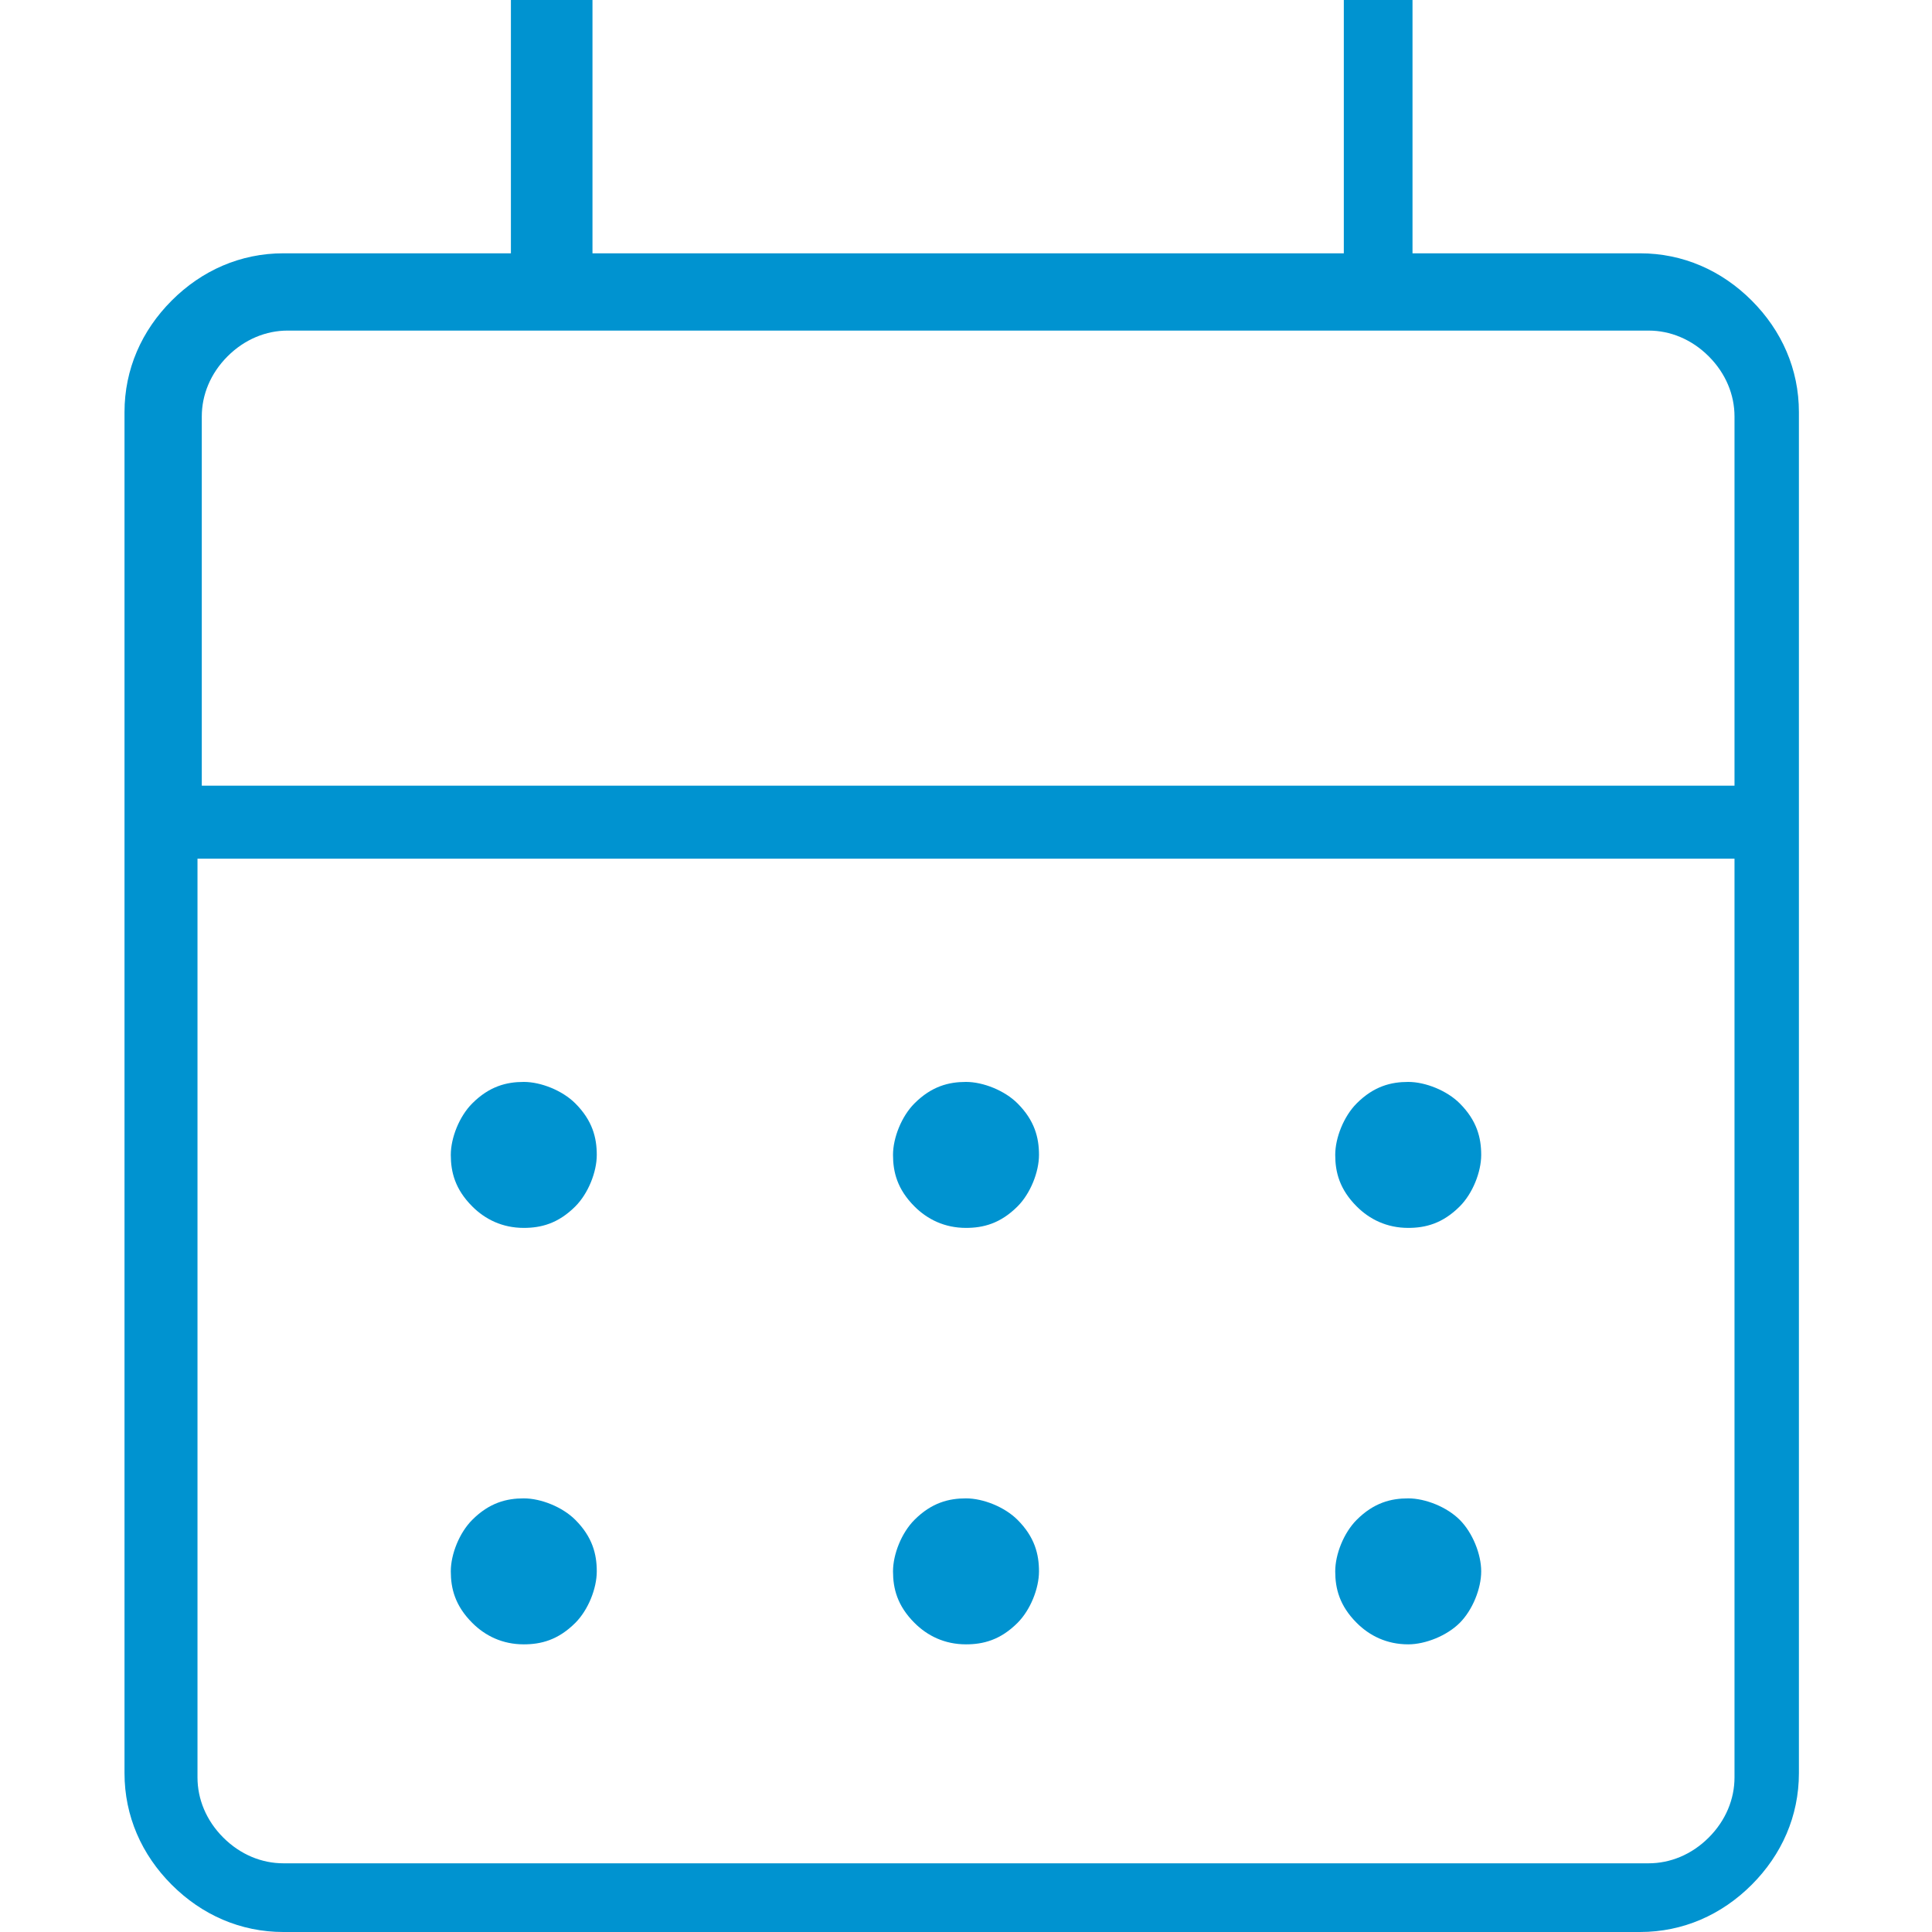 <?xml version="1.0" encoding="UTF-8"?>
<svg xmlns="http://www.w3.org/2000/svg" version="1.1" viewBox="0 0 45 45">
  <defs>
    <style>
      .cls-1 {
        fill: #0093d0;
      }
    </style>
  </defs>
  <!-- Generator: Adobe Illustrator 28.6.0, SVG Export Plug-In . SVG Version: 1.2.0 Build 709)  -->
  <g>
    <g id="Layer_1">
      <g id="Layer_1-2" data-name="Layer_1">
        <path class="cls-1" d="M6.6,45c-1,0-1.9-.4-2.6-1.1-.7-.7-1.1-1.6-1.1-2.6V9.6c0-1,.4-1.9,1.1-2.6s1.6-1.1,2.6-1.1h5.3V0h1.9v5.9h17.5V0h1.6v5.9h5.3c1,0,1.9.4,2.6,1.1.7.7,1.1,1.6,1.1,2.6v31.7c0,1-.4,1.9-1.1,2.6s-1.6,1.1-2.6,1.1H6.6ZM6.7,43.4h31.7c.5,0,1-.2,1.4-.6s.6-.9.6-1.4v-21.4H4.6v21.4c0,.5.2,1,.6,1.4s.9.6,1.4.6h0ZM4.6,18.3h35.8v-8.6c0-.5-.2-1-.6-1.4s-.9-.6-1.4-.6H6.7c-.5,0-1,.2-1.4.6-.4.4-.6.9-.6,1.4v8.6h0ZM4.6,18.3V7.6v10.7ZM22.5,28.6c-.5,0-.9-.2-1.2-.5-.4-.4-.5-.8-.5-1.2s.2-.9.5-1.2c.4-.4.8-.5,1.2-.5s.9.2,1.2.5c.4.4.5.8.5,1.2s-.2.9-.5,1.2c-.4.4-.8.5-1.2.5ZM12.2,28.6c-.5,0-.9-.2-1.2-.5-.4-.4-.5-.8-.5-1.2s.2-.9.5-1.2c.4-.4.8-.5,1.2-.5s.9.2,1.2.5c.4.4.5.8.5,1.2s-.2.9-.5,1.2c-.4.4-.8.5-1.2.5ZM32.8,28.6c-.5,0-.9-.2-1.2-.5-.4-.4-.5-.8-.5-1.2s.2-.9.5-1.2c.4-.4.8-.5,1.2-.5s.9.2,1.2.5c.4.4.5.8.5,1.2s-.2.9-.5,1.2c-.4.4-.8.5-1.2.5ZM22.5,38.3c-.5,0-.9-.2-1.2-.5-.4-.4-.5-.8-.5-1.2s.2-.9.5-1.2c.4-.4.8-.5,1.2-.5s.9.2,1.2.5c.4.4.5.8.5,1.2s-.2.9-.5,1.2c-.4.4-.8.5-1.2.5ZM12.2,38.3c-.5,0-.9-.2-1.2-.5-.4-.4-.5-.8-.5-1.2s.2-.9.5-1.2c.4-.4.8-.5,1.2-.5s.9.2,1.2.5c.4.4.5.8.5,1.2s-.2.9-.5,1.2c-.4.4-.8.5-1.2.5ZM32.8,38.3c-.5,0-.9-.2-1.2-.5-.4-.4-.5-.8-.5-1.2s.2-.9.5-1.2c.4-.4.8-.5,1.2-.5s.9.2,1.2.5.5.8.5,1.2-.2.9-.5,1.2-.8.5-1.2.5Z"/>
      </g>
    </g>
  </g>
</svg>